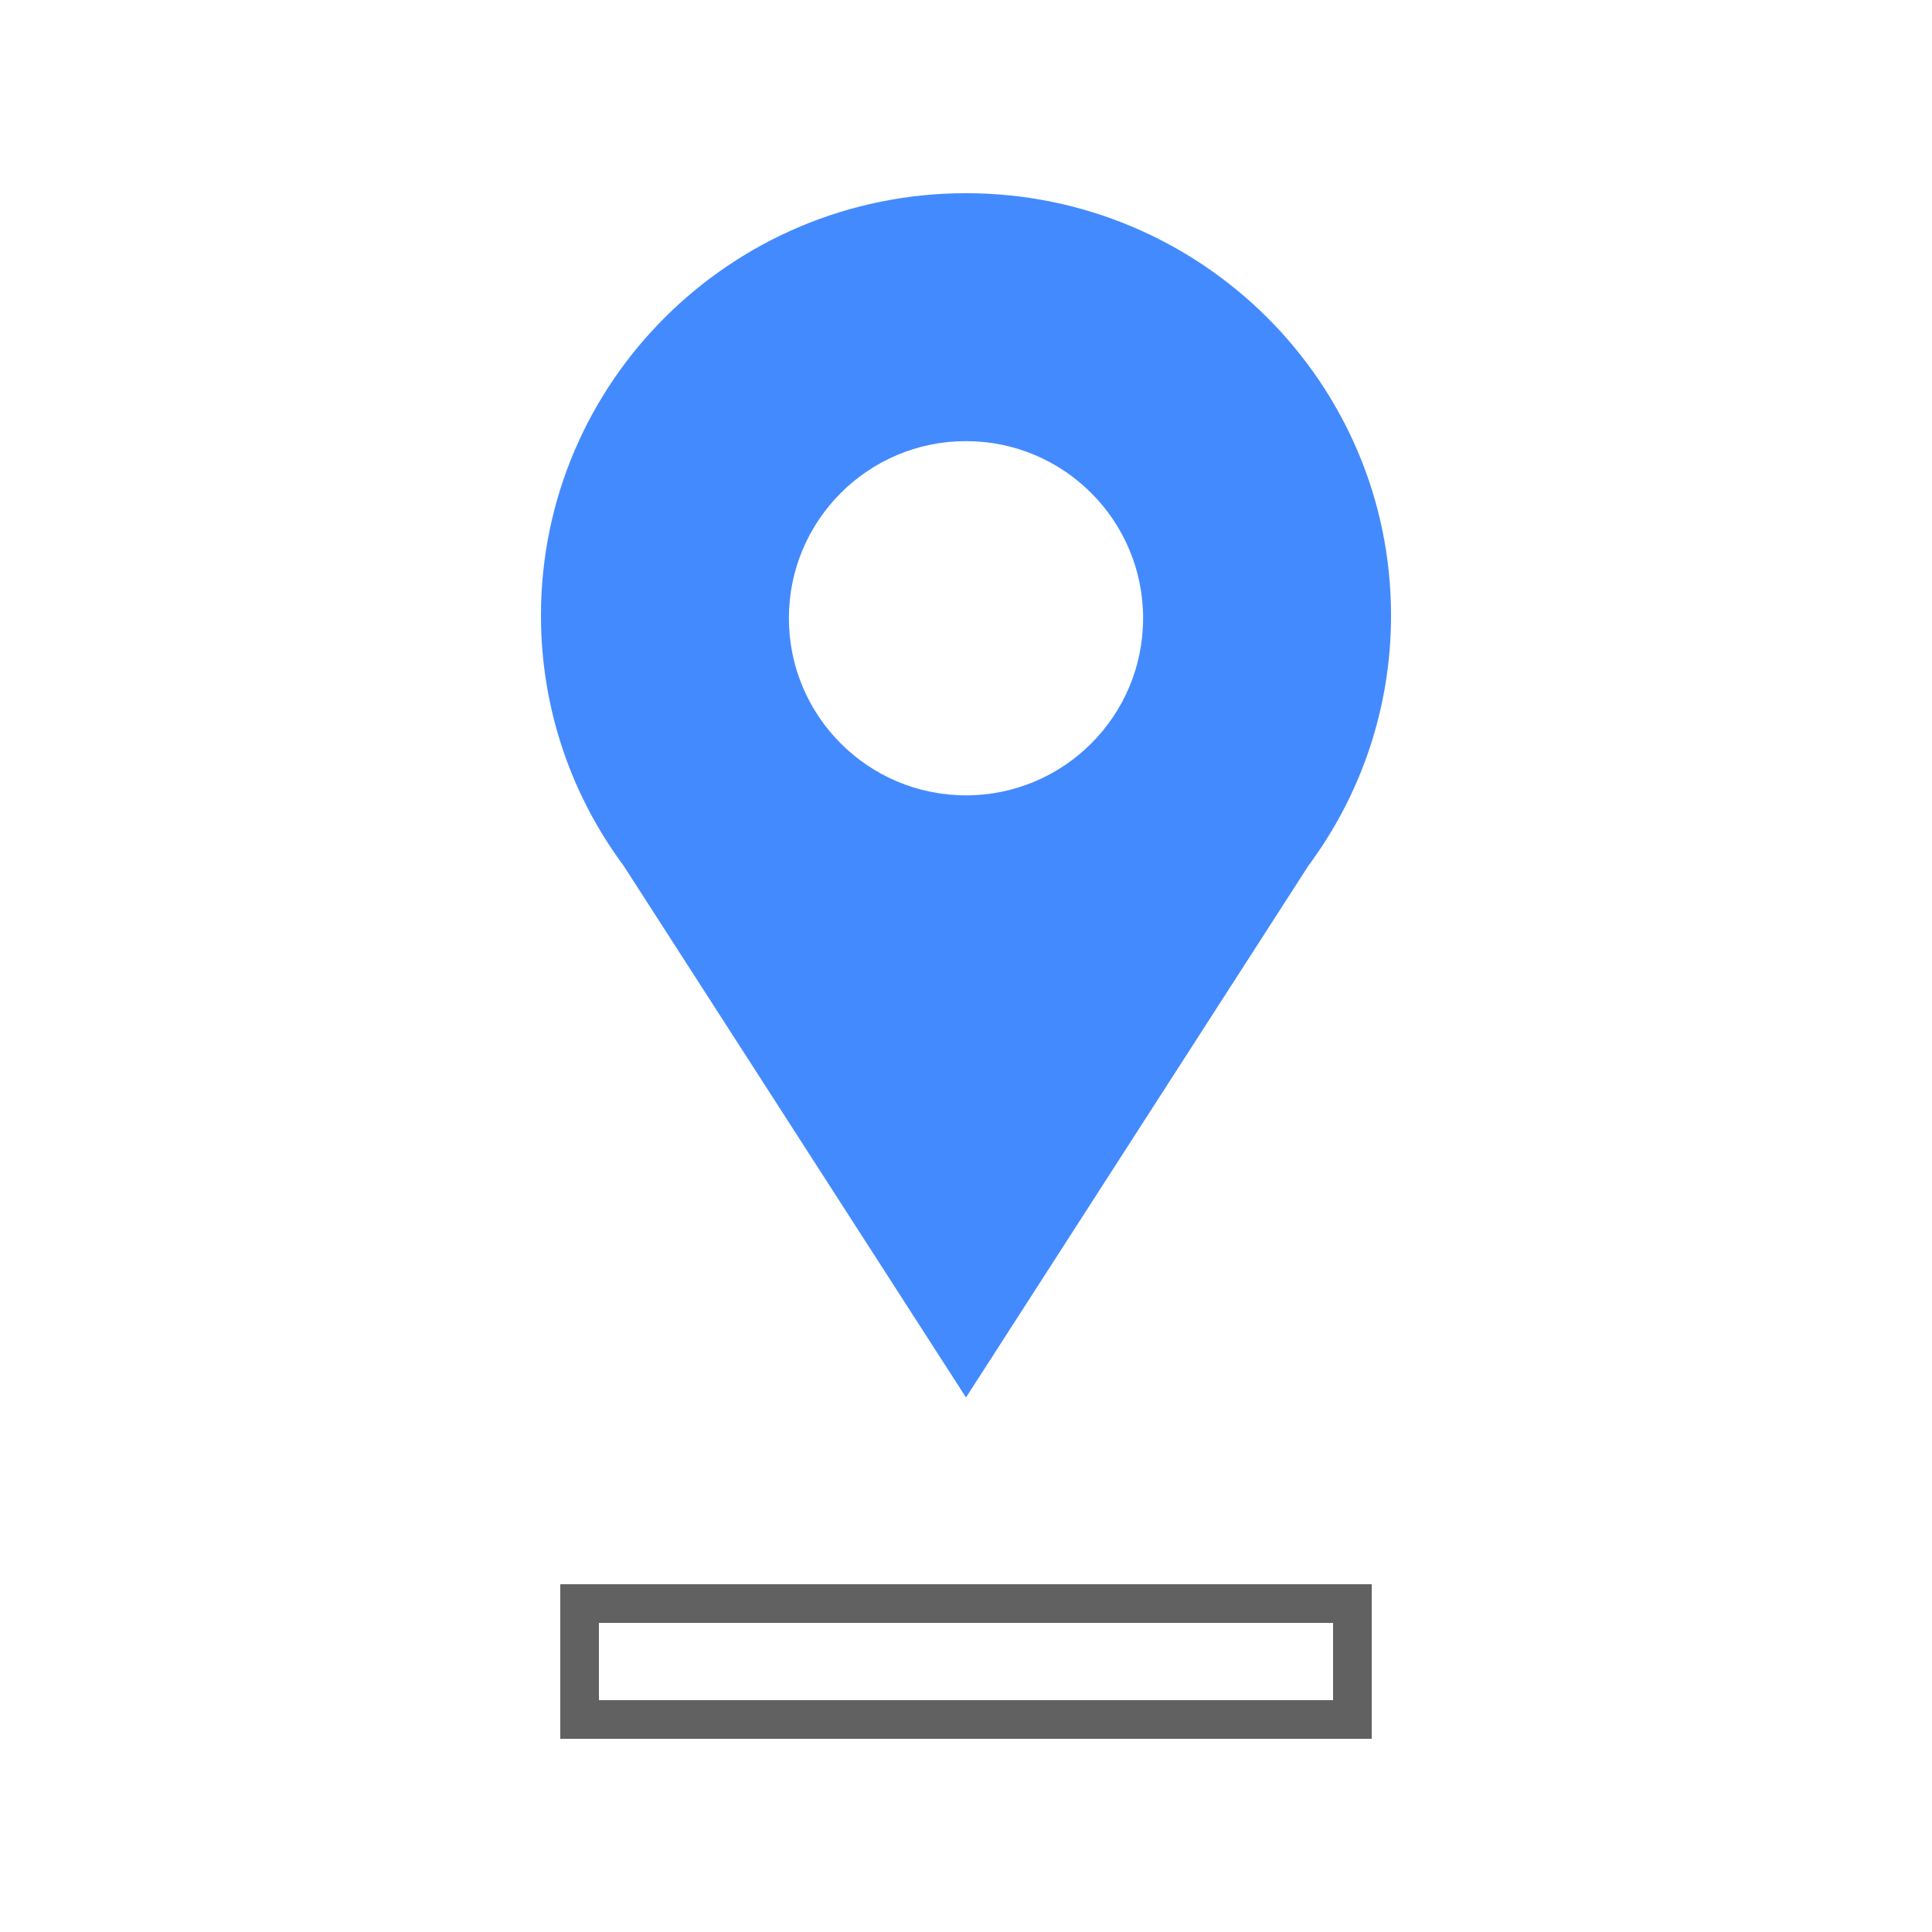 <svg width="100" height="100" viewBox="0 0 100 100" fill="none" xmlns="http://www.w3.org/2000/svg">
<path fill-rule="evenodd" clip-rule="evenodd" d="M72 31.857C72 36.704 70.412 41.182 67.725 44.806L50 72.333L32.281 44.814C29.59 41.189 28 36.707 28 31.857C28 19.786 37.85 10 50 10C62.15 10 72 19.786 72 31.857ZM50 41.167C55.063 41.167 59.167 37.063 59.167 32C59.167 26.937 55.063 22.833 50 22.833C44.937 22.833 40.833 26.937 40.833 32C40.833 37.063 44.937 41.167 50 41.167Z" fill="#448AFF"/>
<rect x="30" y="83" width="40" height="6" stroke="#616161" stroke-width="2"/>
</svg>
